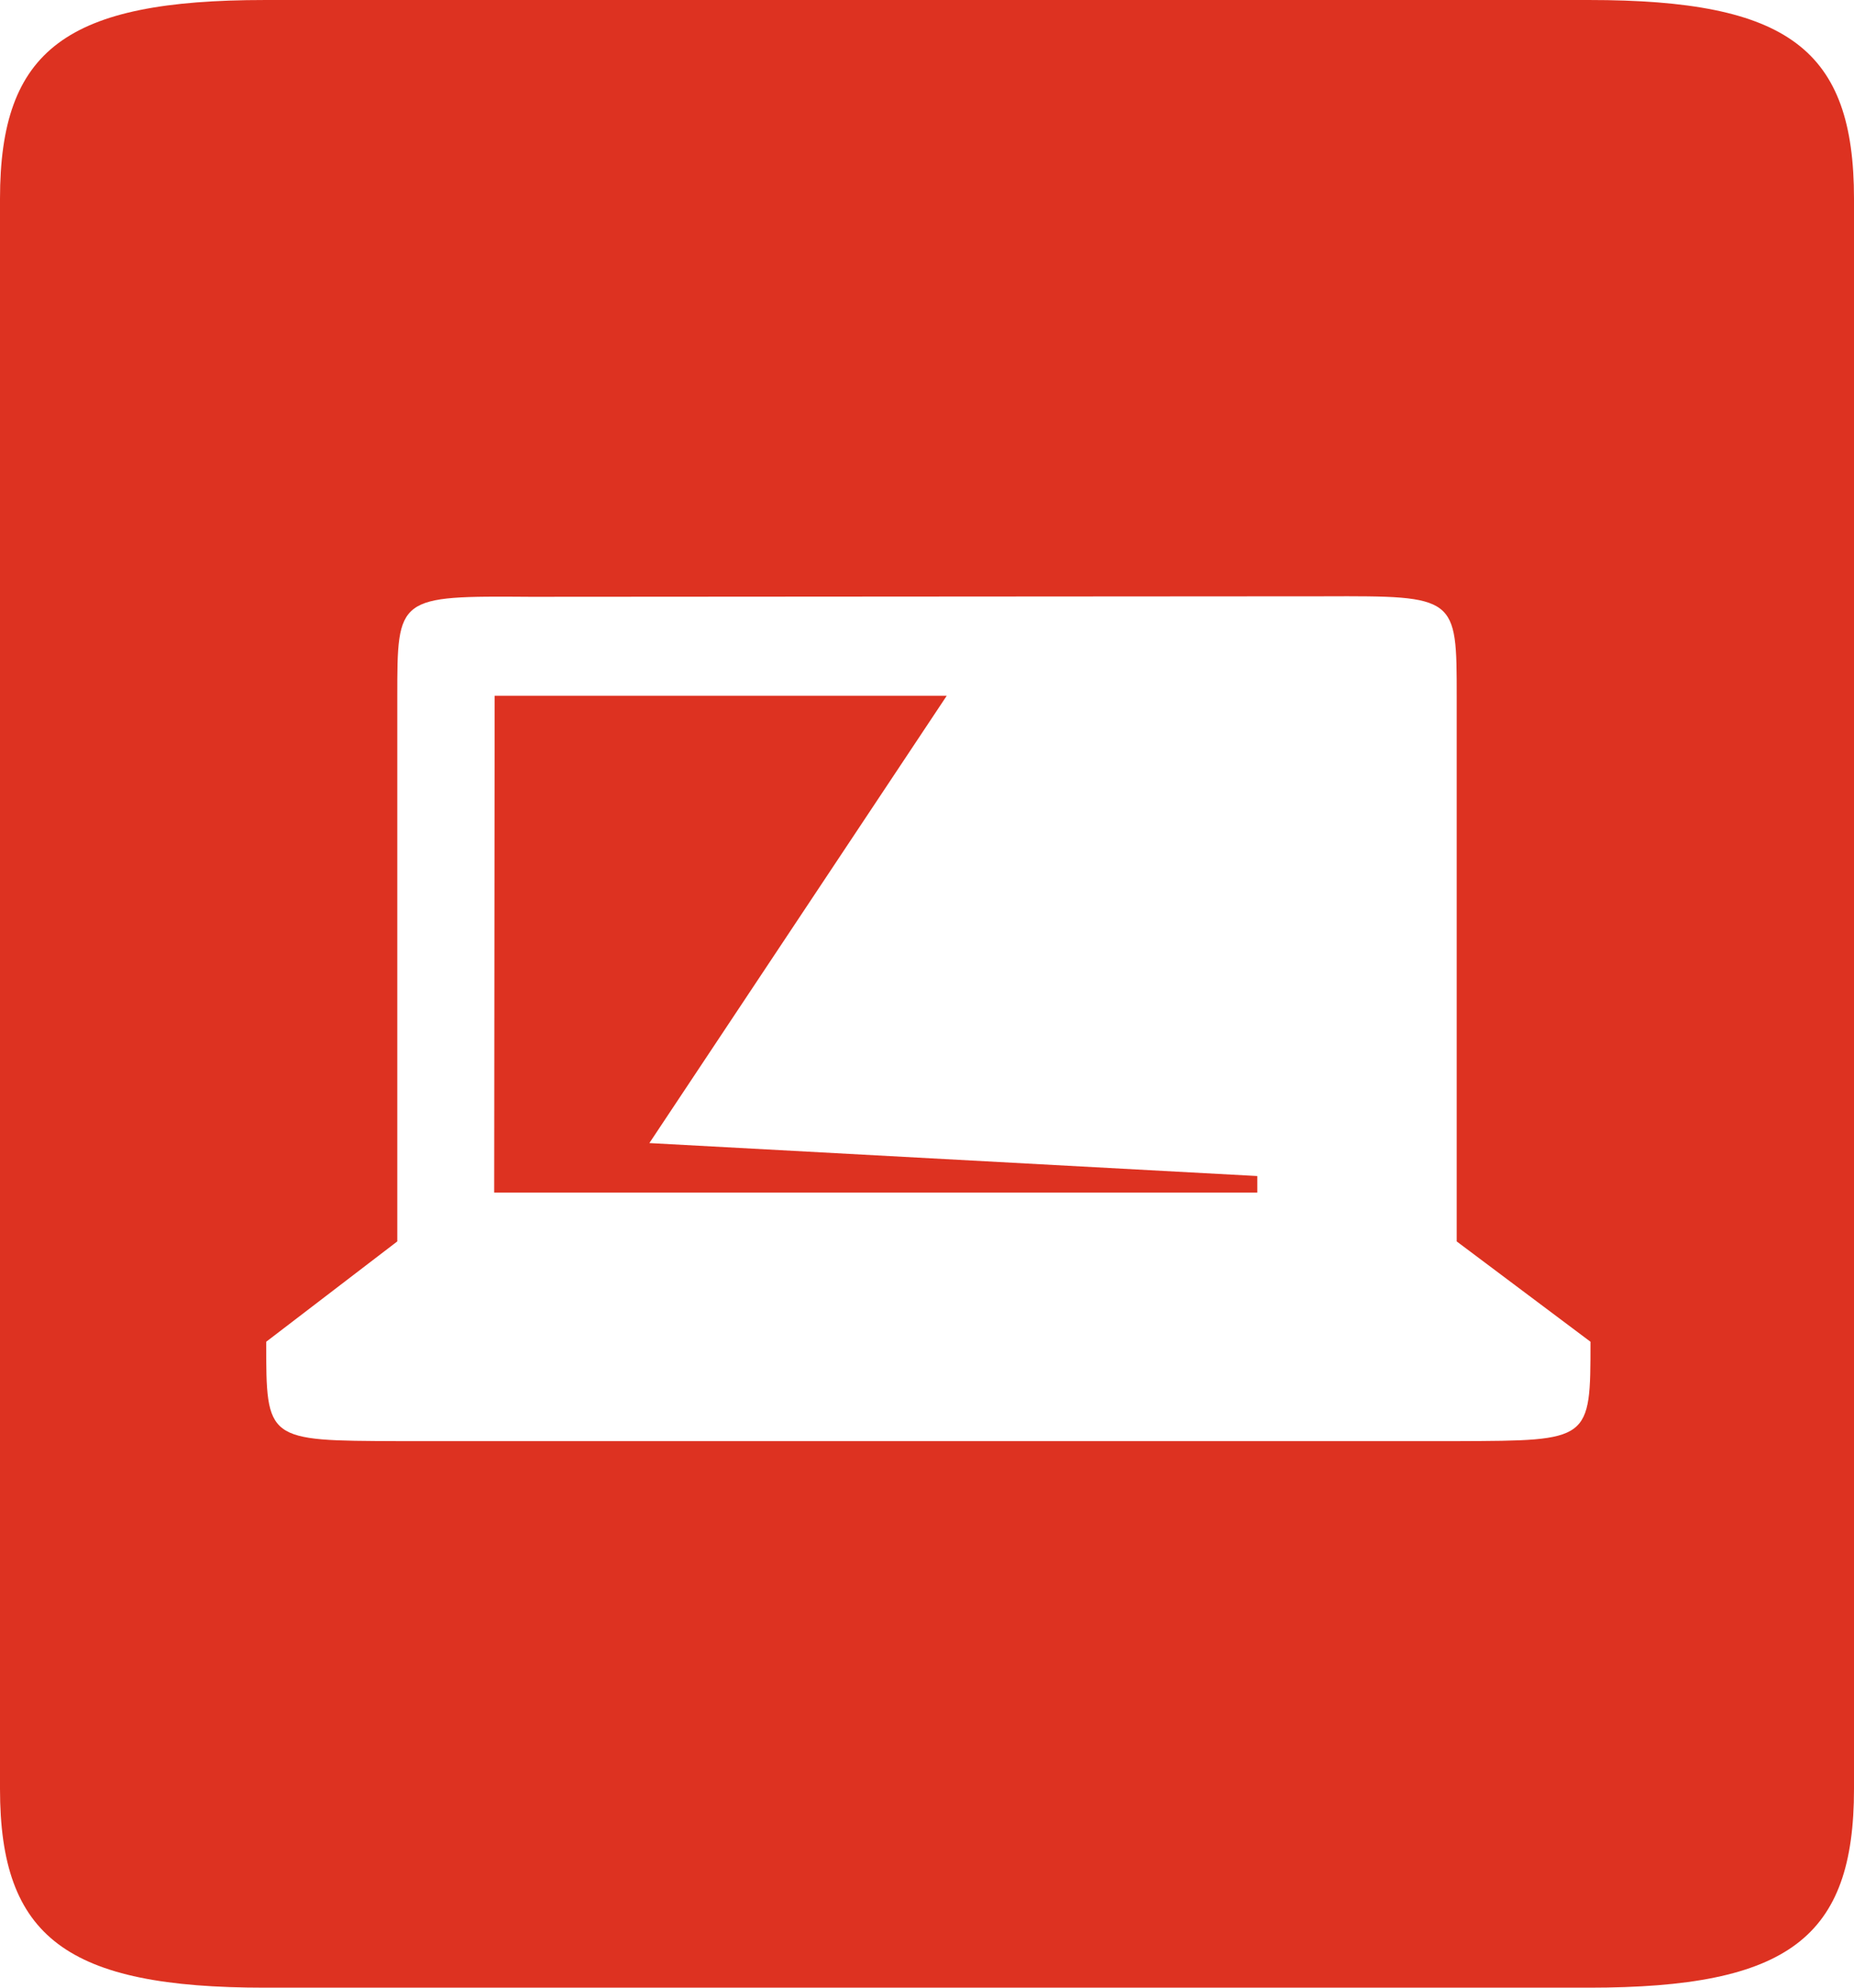 <?xml version="1.0" encoding="UTF-8"?>
<svg xmlns="http://www.w3.org/2000/svg" viewBox="0 0 476.22 510.235">
  <path d="M166.799 293.425l76.384-114.829-116.123.004-.123 127.546 196.02-.004-.002-4.255z" style="fill: #dd3221;"></path>
  <path d="M408.189.002H68.032C17.144.002 0 12.621 0 51.022v408.189c0 38.139 17.139 51.024 68.032 51.024h340.157c51.284 0 68.032-12.885 68.032-51.024V51.022c0-38.396-16.877-51.02-68.032-51.02zm-33.671 369.935H102.391c-34.016-.125-34.016 0-34.016-25.512h.002l33.669-25.754V178.837c0-25.764 0-25.888 34.256-25.636l203.854-.131c34.016-.125 34.016.003 34.016 25.772v139.833l34.361 25.749c.001 25.513.001 25.388-34.015 25.513z" style="fill: #dd3221;"></path>
</svg>
